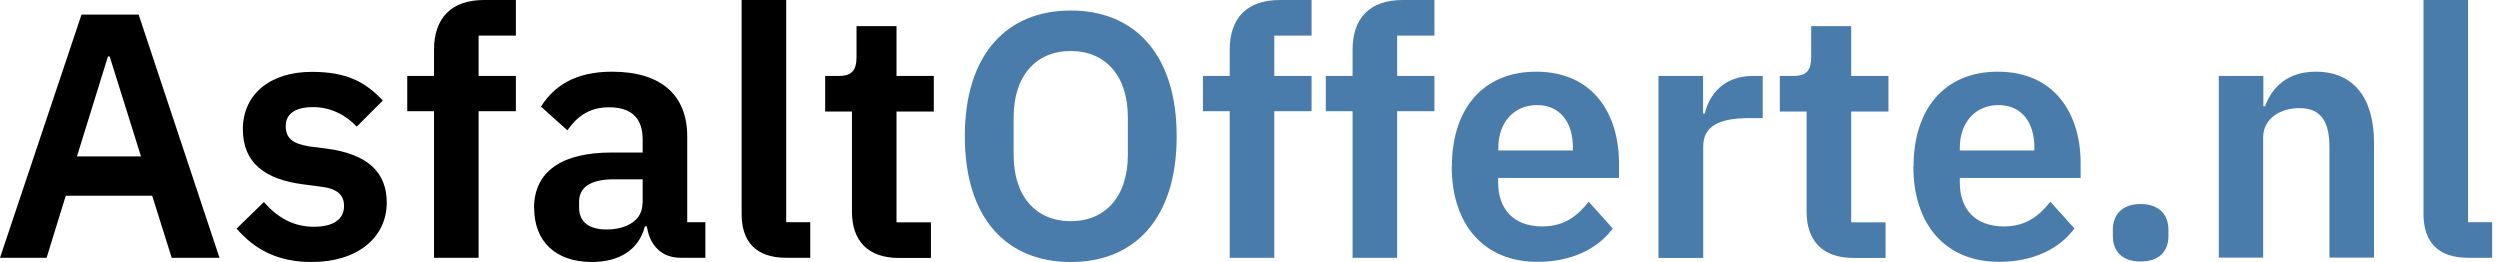 <svg width="229" height="24" viewBox="0 0 229 24" fill="none" xmlns="http://www.w3.org/2000/svg">
<path d="M15.726 23.612L13.941 17.93H6.023L4.269 23.612H0L7.467 1.335H12.699L20.104 23.612H15.726ZM10.044 5.17H9.889L7.048 14.329H12.916L10.044 5.17Z" fill="black"/>
<path d="M21.687 20.926L24.171 18.505C25.382 19.902 26.857 20.771 28.735 20.771C30.613 20.771 31.514 20.041 31.514 18.862C31.514 17.899 30.939 17.294 29.465 17.108L27.804 16.89C24.233 16.44 22.246 14.888 22.246 11.845C22.246 8.616 24.761 6.582 28.564 6.582C31.824 6.582 33.485 7.545 35.069 9.206L32.678 11.597C31.716 10.572 30.319 9.811 28.688 9.811C26.934 9.811 26.174 10.51 26.174 11.534C26.174 12.652 26.779 13.164 28.347 13.413L30.039 13.63C33.672 14.142 35.426 15.772 35.426 18.551C35.426 21.78 32.709 24 28.564 24C25.413 24 23.333 22.851 21.672 20.942L21.687 20.926Z" fill="black"/>
<path d="M39.757 10.184H37.304V6.955H39.757V4.564C39.757 1.63 41.356 0 44.352 0H47.255V3.26H43.84V6.955H47.255V10.184H43.84V23.612H39.757V10.184Z" fill="black"/>
<path d="M48.916 19.079C48.916 15.664 51.508 13.971 56.026 13.971H58.867V12.761C58.867 10.913 57.935 9.827 55.778 9.827C53.868 9.827 52.782 10.789 51.974 11.938L49.553 9.764C50.763 7.855 52.719 6.567 56.057 6.567C60.559 6.567 62.95 8.709 62.95 12.497V20.352H64.611V23.612H62.344C60.59 23.612 59.503 22.463 59.255 20.74H59.069C58.525 22.882 56.709 24 54.225 24C50.841 24 48.931 22.059 48.931 19.079H48.916ZM58.867 18.629V16.424H56.243C54.101 16.424 53.045 17.154 53.045 18.473V19.017C53.045 20.352 53.977 21.019 55.56 21.019C57.377 21.019 58.851 20.197 58.851 18.629H58.867Z" fill="black"/>
<path d="M72.016 23.612C69.237 23.612 67.933 22.137 67.933 19.591V0H72.016V20.352H74.22V23.612H72.016Z" fill="black"/>
<path d="M78.039 19.374V10.215H75.586V6.955H76.859C78.07 6.955 78.458 6.381 78.458 5.232V2.391H82.121V6.955H85.537V10.215H82.121V20.368H85.273V23.628H82.339C79.529 23.628 78.039 22.091 78.039 19.39V19.374Z" fill="black"/>
<path d="M88.378 12.482C88.378 4.952 92.243 0.963 98.08 0.963C103.917 0.963 107.783 4.952 107.783 12.482C107.783 20.011 103.948 24 98.08 24C92.212 24 88.378 20.011 88.378 12.482ZM103.312 14.189V10.743C103.312 6.939 101.263 4.673 98.08 4.673C94.898 4.673 92.849 6.939 92.849 10.743V14.189C92.849 17.992 94.898 20.259 98.08 20.259C101.263 20.259 103.312 17.992 103.312 14.189Z" fill="#497CAB"/>
<path d="M112.642 10.184H110.189V6.955H112.642V4.564C112.642 1.63 114.241 0 117.237 0H120.14V3.26H116.725V6.955H120.14V10.184H116.725V23.612H112.642V10.184Z" fill="#497CAB"/>
<path d="M123.896 10.184H121.443V6.955H123.896V4.564C123.896 1.63 125.495 0 128.491 0H131.394V3.26H127.979V6.955H131.394V10.184H127.979V23.612H123.896V10.184Z" fill="#497CAB"/>
<path d="M132.994 15.244C132.994 9.982 135.834 6.567 140.709 6.567C145.909 6.567 148.3 10.401 148.3 14.965V16.3H137.232V16.719C137.232 19.11 138.598 20.74 141.283 20.74C143.286 20.74 144.512 19.777 145.521 18.473L147.726 20.926C146.36 22.805 143.922 23.984 140.833 23.984C135.912 23.984 132.978 20.569 132.978 15.244H132.994ZM137.247 13.521V13.785H144.078V13.49C144.078 11.193 142.898 9.625 140.787 9.625C138.675 9.625 137.247 11.224 137.247 13.521Z" fill="#497CAB"/>
<path d="M151.917 23.612V6.955H156V10.401H156.155C156.574 8.647 157.909 6.955 160.564 6.955H161.464V10.82H160.191C157.444 10.82 156.015 11.581 156.015 13.413V23.627H151.933L151.917 23.612Z" fill="#497CAB"/>
<path d="M165.485 19.374V10.215H163.032V6.955H164.305C165.516 6.955 165.904 6.381 165.904 5.232V2.391H169.568V6.955H172.983V10.215H169.568V20.368H172.719V23.628H169.785C166.975 23.628 165.485 22.091 165.485 19.39V19.374Z" fill="#497CAB"/>
<path d="M175.281 15.244C175.281 9.982 178.122 6.567 182.996 6.567C188.197 6.567 190.587 10.401 190.587 14.965V16.3H179.519V16.719C179.519 19.11 180.885 20.74 183.57 20.74C185.573 20.74 186.799 19.777 187.808 18.473L190.013 20.926C188.647 22.805 186.21 23.984 183.12 23.984C178.199 23.984 175.265 20.569 175.265 15.244H175.281ZM179.519 13.521V13.785H186.349V13.49C186.349 11.193 185.169 9.625 183.058 9.625C180.947 9.625 179.519 11.224 179.519 13.521Z" fill="#497CAB"/>
<path d="M193.537 21.625V21.051C193.537 19.685 194.359 18.691 196.083 18.691C197.806 18.691 198.628 19.685 198.628 21.051V21.625C198.628 22.96 197.837 23.954 196.083 23.954C194.328 23.954 193.537 22.96 193.537 21.625Z" fill="#497CAB"/>
<path d="M203.24 23.612V6.955H207.323V9.733H207.478C208.145 7.948 209.558 6.567 212.135 6.567C215.55 6.567 217.46 8.926 217.46 13.071V23.596H213.377V13.475C213.377 11.115 212.585 9.904 210.629 9.904C208.937 9.904 207.307 10.805 207.307 12.59V23.596H203.224L203.24 23.612Z" fill="#497CAB"/>
<path d="M226.075 23.612C223.296 23.612 221.992 22.137 221.992 19.591V0H226.075V20.352H228.279V23.612H226.075Z" fill="#497CAB"/>
</svg>
